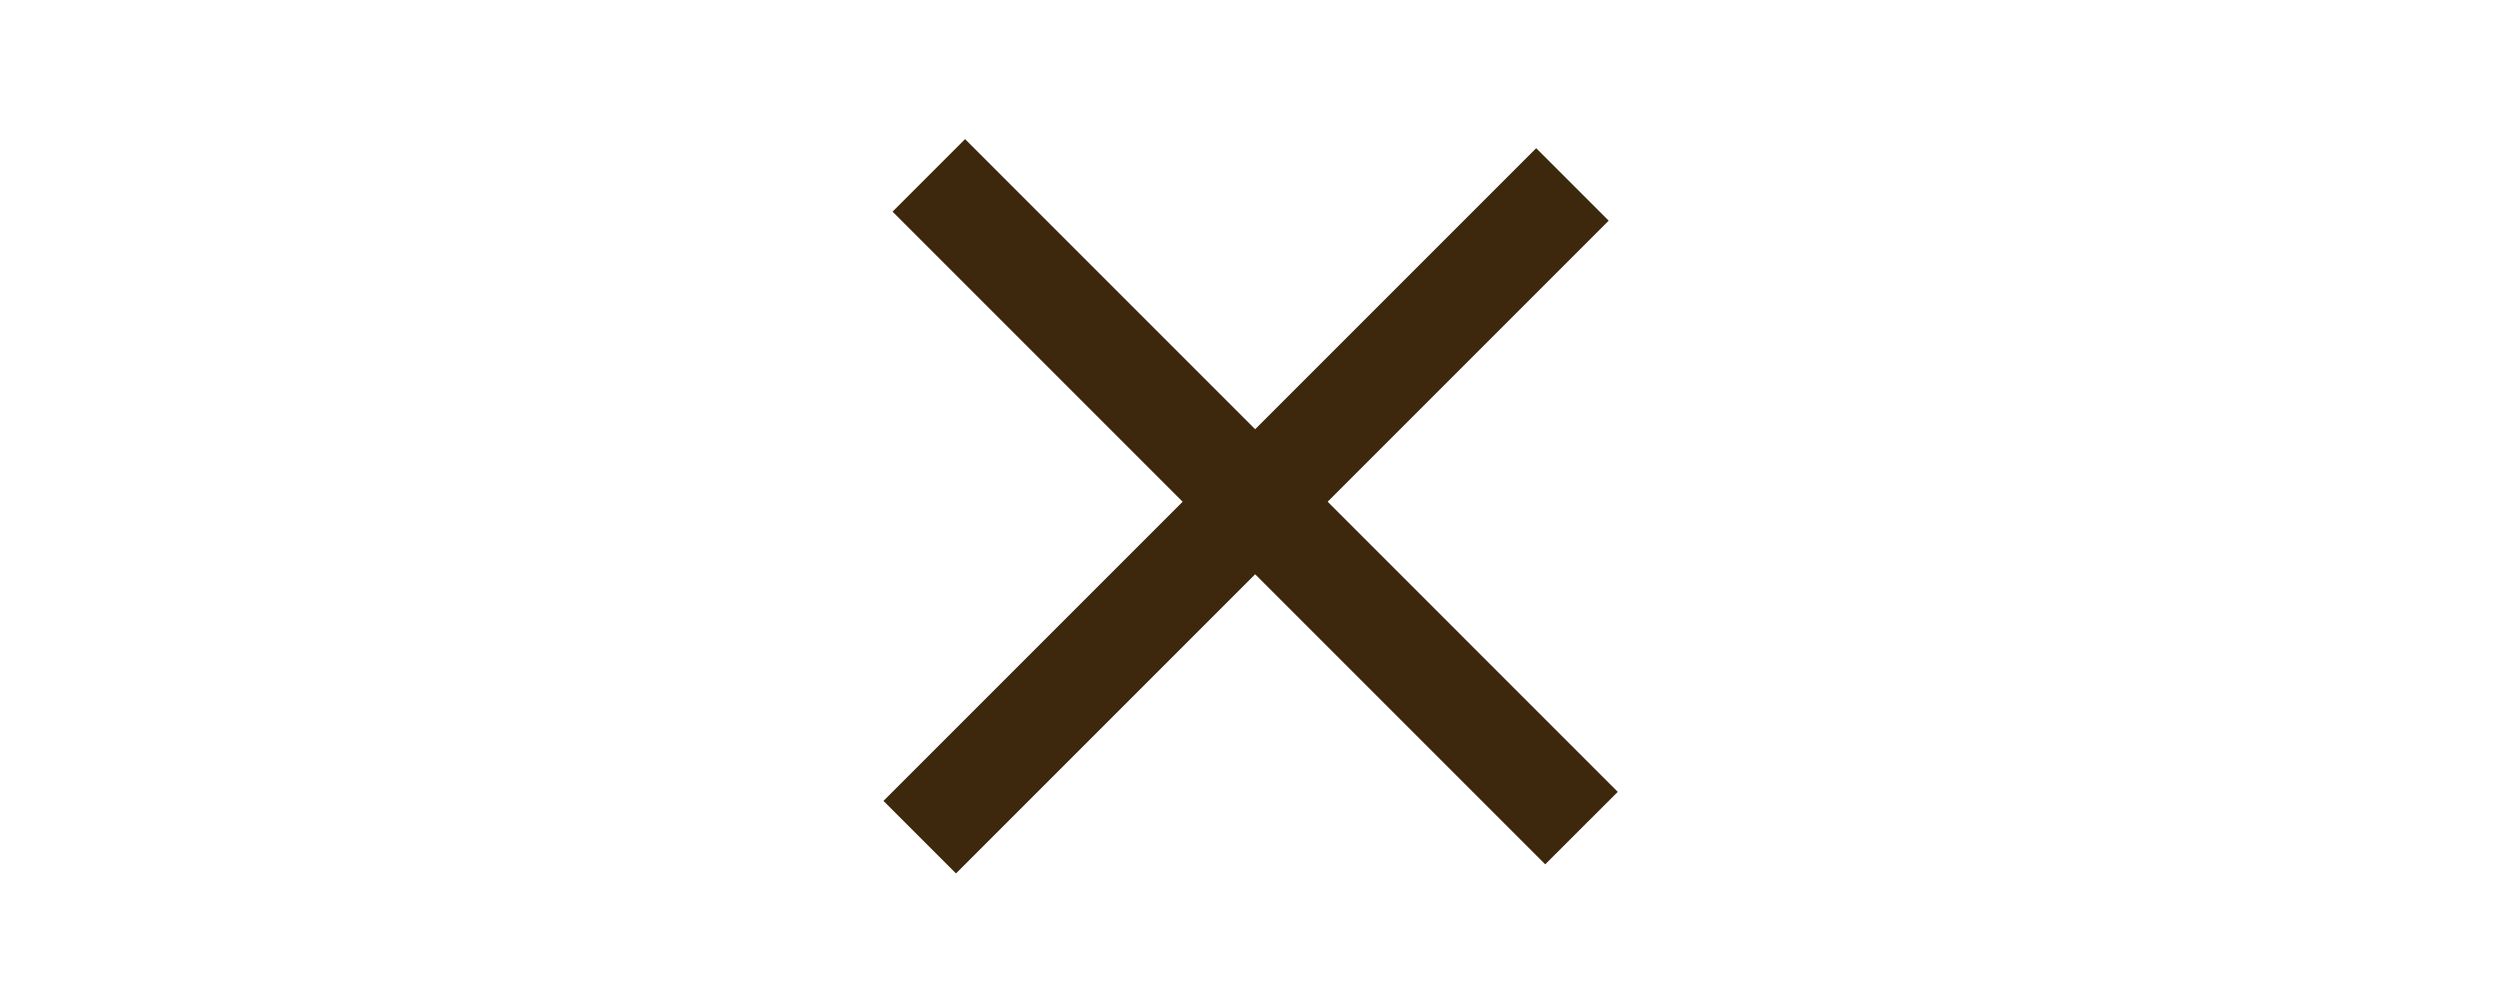 <svg width="65" height="26" viewBox="0 0 65 26" fill="none" xmlns="http://www.w3.org/2000/svg">
<path d="M42.062 20.588L25.092 3.617L23.206 5.503L40.176 22.473L42.062 20.588Z" fill="#3D280D"/>
<path d="M24.856 22.709L41.826 5.738L39.941 3.853L22.97 20.823L24.856 22.709Z" fill="#3D280D"/>
</svg>
